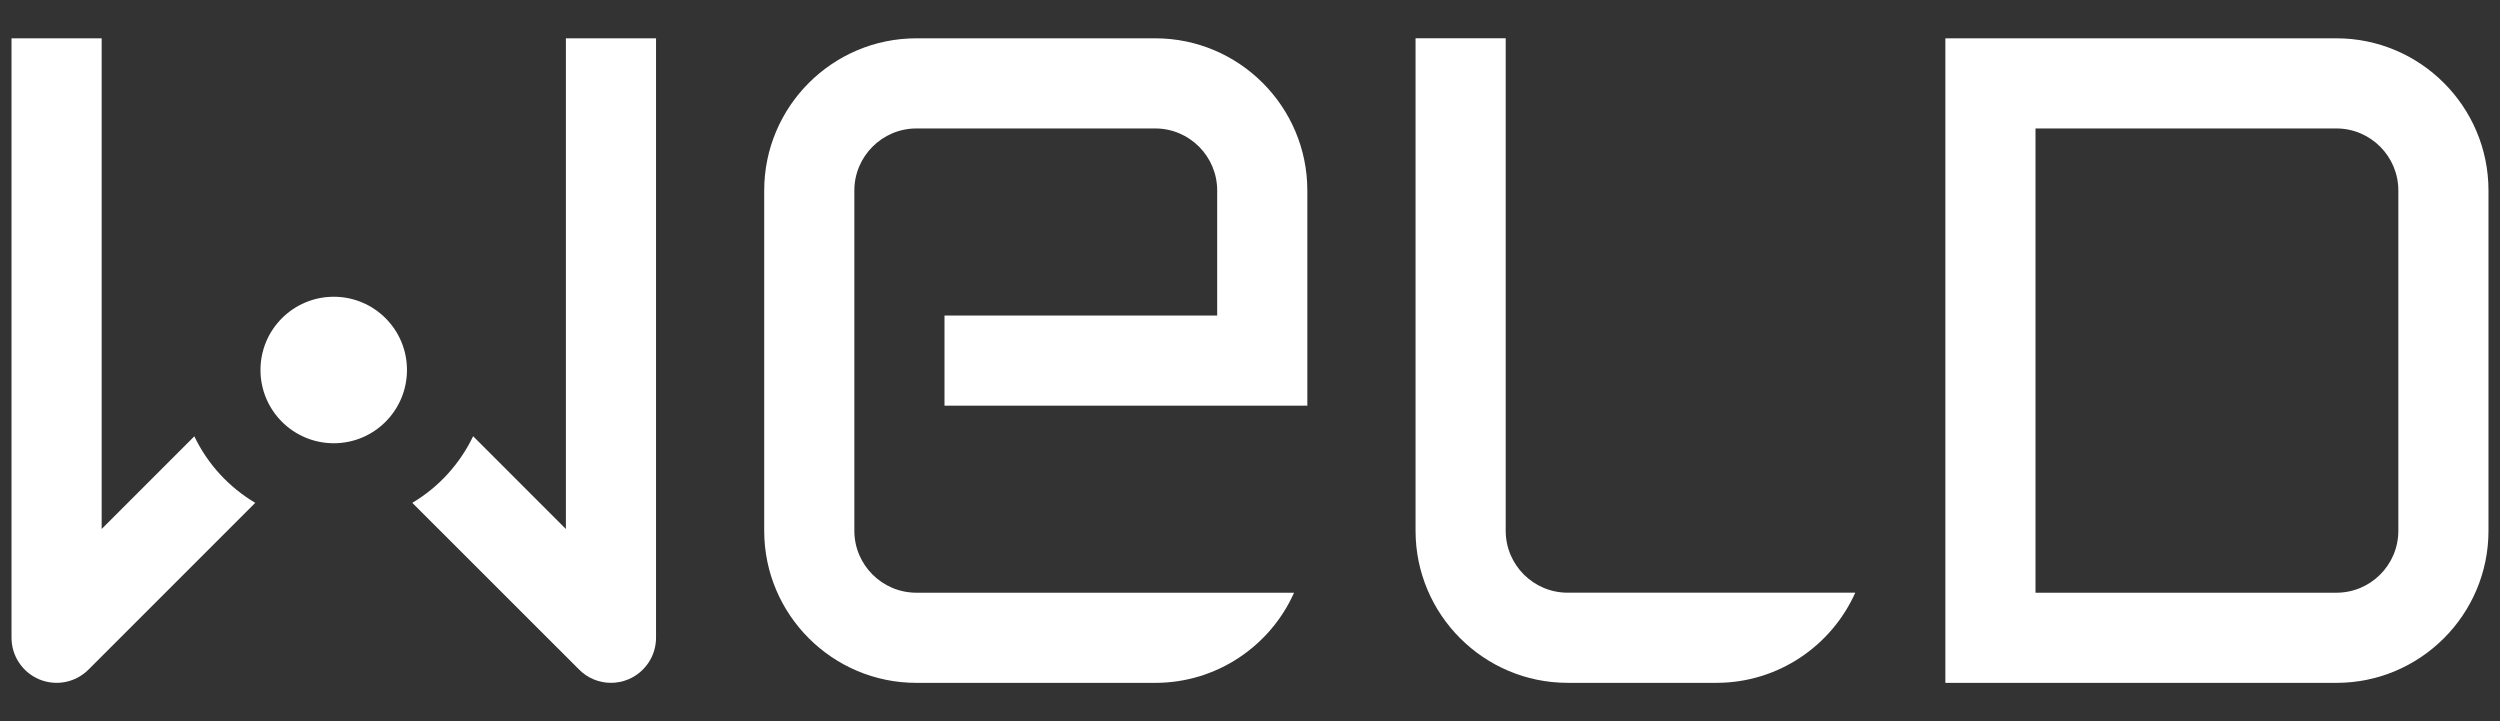 <svg width="104" height="30" viewBox="0 0 104 30" fill="none" xmlns="http://www.w3.org/2000/svg">
<rect x="0" y="0" width="104" height="30" fill="#333333" stroke="none"/>
<path d="M39.291 13.125V16.875H54.385V7.924C54.385 4.433 51.546 1.594 48.059 1.594H38.121C34.63 1.594 31.791 4.433 31.791 7.924V22.081C31.791 25.569 34.63 28.407 38.121 28.407H48.059C50.628 28.407 52.848 26.866 53.833 24.657H38.121C36.7 24.657 35.541 23.502 35.541 22.081V7.924C35.541 6.504 36.7 5.344 38.121 5.344H48.059C49.48 5.344 50.635 6.504 50.635 7.924V13.125H39.291V13.125Z" fill="white"/>
<path d="M77.179 24.656C76.192 26.865 73.972 28.406 71.404 28.406H65.216C61.725 28.406 58.887 25.567 58.887 22.08V1.593H62.637V22.08C62.637 23.501 63.792 24.656 65.216 24.656H77.179Z" fill="white"/>
<path d="M97.195 1.594H80.927V28.407H97.195C100.683 28.407 103.521 25.569 103.521 22.081V7.924C103.521 4.433 100.682 1.594 97.195 1.594ZM99.771 22.081C99.771 23.502 98.616 24.657 97.195 24.657H84.677V5.344H97.195C98.616 5.344 99.771 6.504 99.771 7.924V22.081Z" fill="white"/>
<path d="M10.618 20.918L3.681 27.855C3.145 28.395 2.335 28.552 1.638 28.264C0.937 27.972 0.479 27.289 0.479 26.531V1.594H4.229V22.006L8.084 18.15C8.635 19.305 9.523 20.269 10.618 20.918Z" fill="white"/>
<path d="M27.291 1.594V26.531C27.291 27.289 26.833 27.972 26.133 28.264C25.903 28.358 25.659 28.406 25.416 28.406C24.928 28.406 24.449 28.215 24.092 27.855L17.151 20.918C18.246 20.269 19.131 19.301 19.682 18.146L23.541 22.006V1.594H27.291Z" fill="white"/>
<path d="M16.93 15.39C16.93 17.074 15.569 18.439 13.885 18.439C12.201 18.439 10.836 17.074 10.836 15.39C10.836 13.71 12.201 12.345 13.885 12.345C15.569 12.345 16.93 13.71 16.93 15.39Z" fill="white"/>
</svg>
